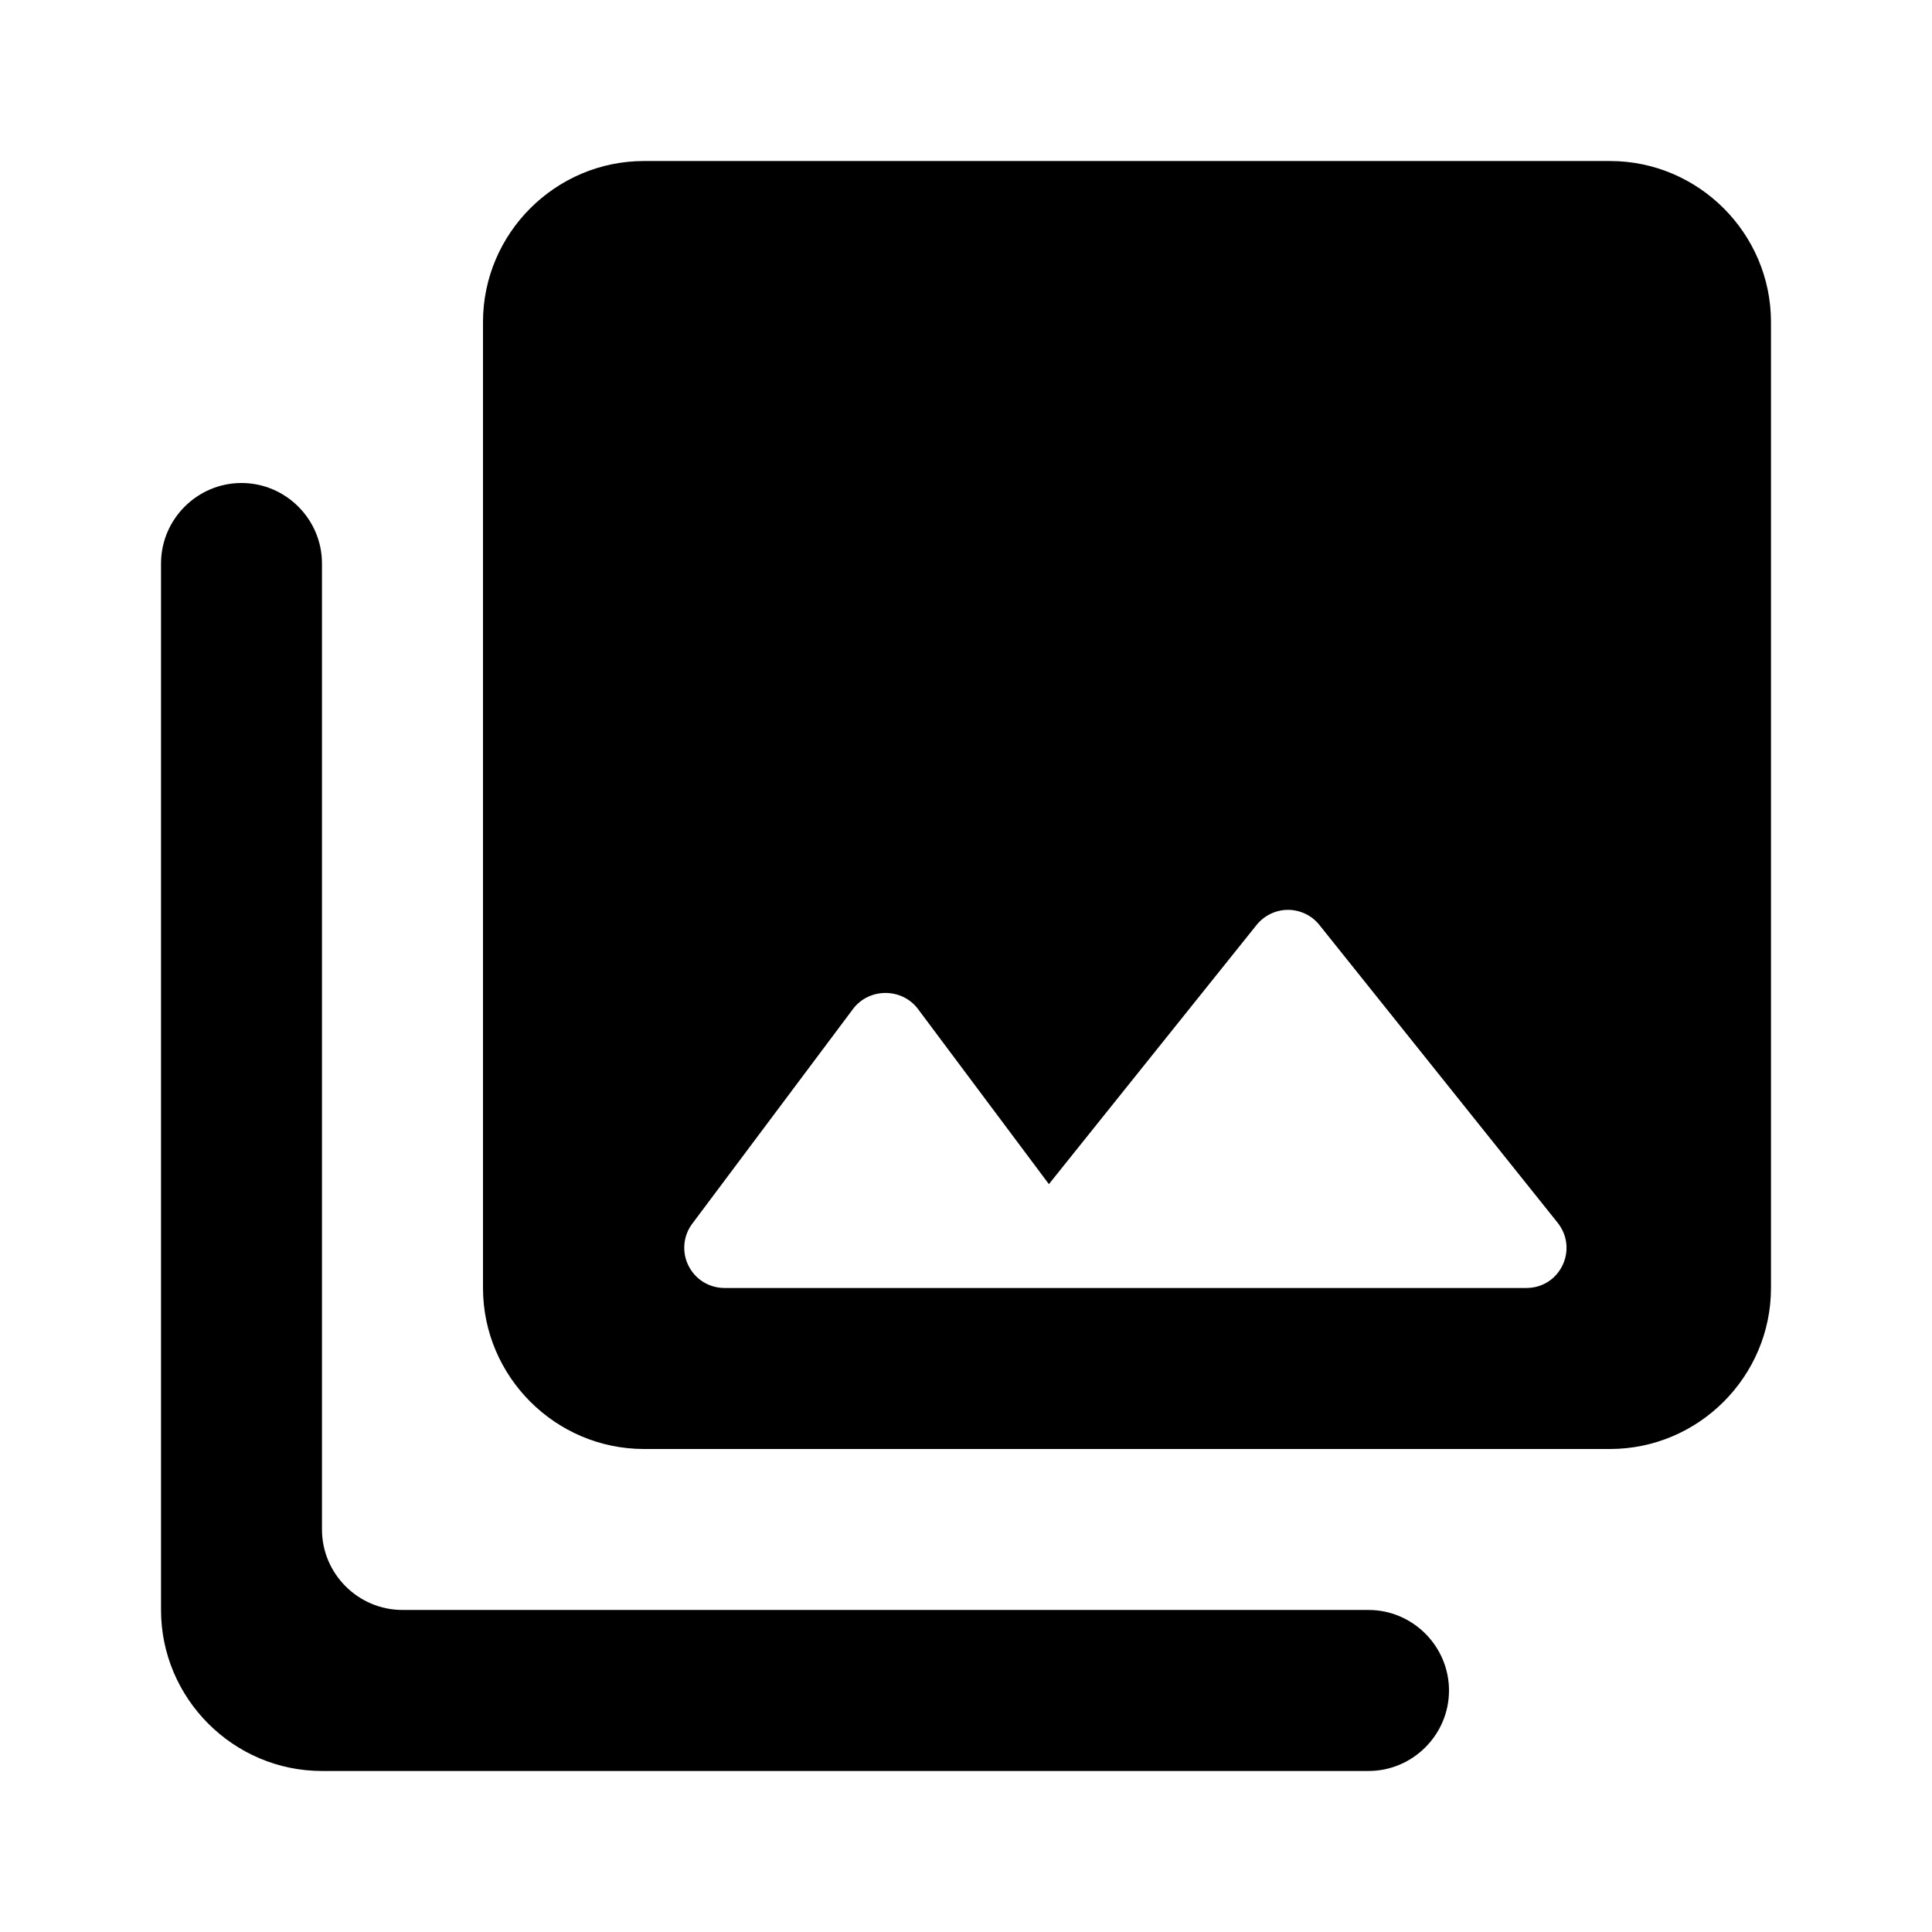 <svg width="32" height="32" viewBox="0 0 32 32" fill="none" xmlns="http://www.w3.org/2000/svg">
<path d="M29.333 21.333V5.333C29.333 3.866 28.133 2.667 26.667 2.667H10.667C9.2 2.667 8 3.866 8 5.333V21.333C8 22.8 9.2 24 10.667 24H26.667C28.133 24 29.333 22.8 29.333 21.333ZM15.2 16.706L17.373 19.613L20.813 15.32C20.876 15.242 20.955 15.179 21.045 15.136C21.135 15.093 21.233 15.07 21.333 15.07C21.433 15.07 21.532 15.093 21.622 15.136C21.712 15.179 21.791 15.242 21.853 15.32L25.8 20.253C26.147 20.693 25.84 21.333 25.28 21.333H12C11.876 21.333 11.755 21.299 11.649 21.234C11.544 21.169 11.459 21.075 11.404 20.965C11.348 20.854 11.325 20.73 11.336 20.607C11.347 20.483 11.392 20.366 11.467 20.267L14.133 16.706C14.4 16.36 14.933 16.36 15.2 16.706ZM2.667 9.333V26.666C2.667 28.133 3.867 29.333 5.333 29.333H22.667C23.4 29.333 24 28.733 24 28C24 27.267 23.4 26.666 22.667 26.666H6.667C5.933 26.666 5.333 26.067 5.333 25.333V9.333C5.333 8.6 4.733 8 4 8C3.267 8 2.667 8.6 2.667 9.333Z" fill="black"/>
</svg>
